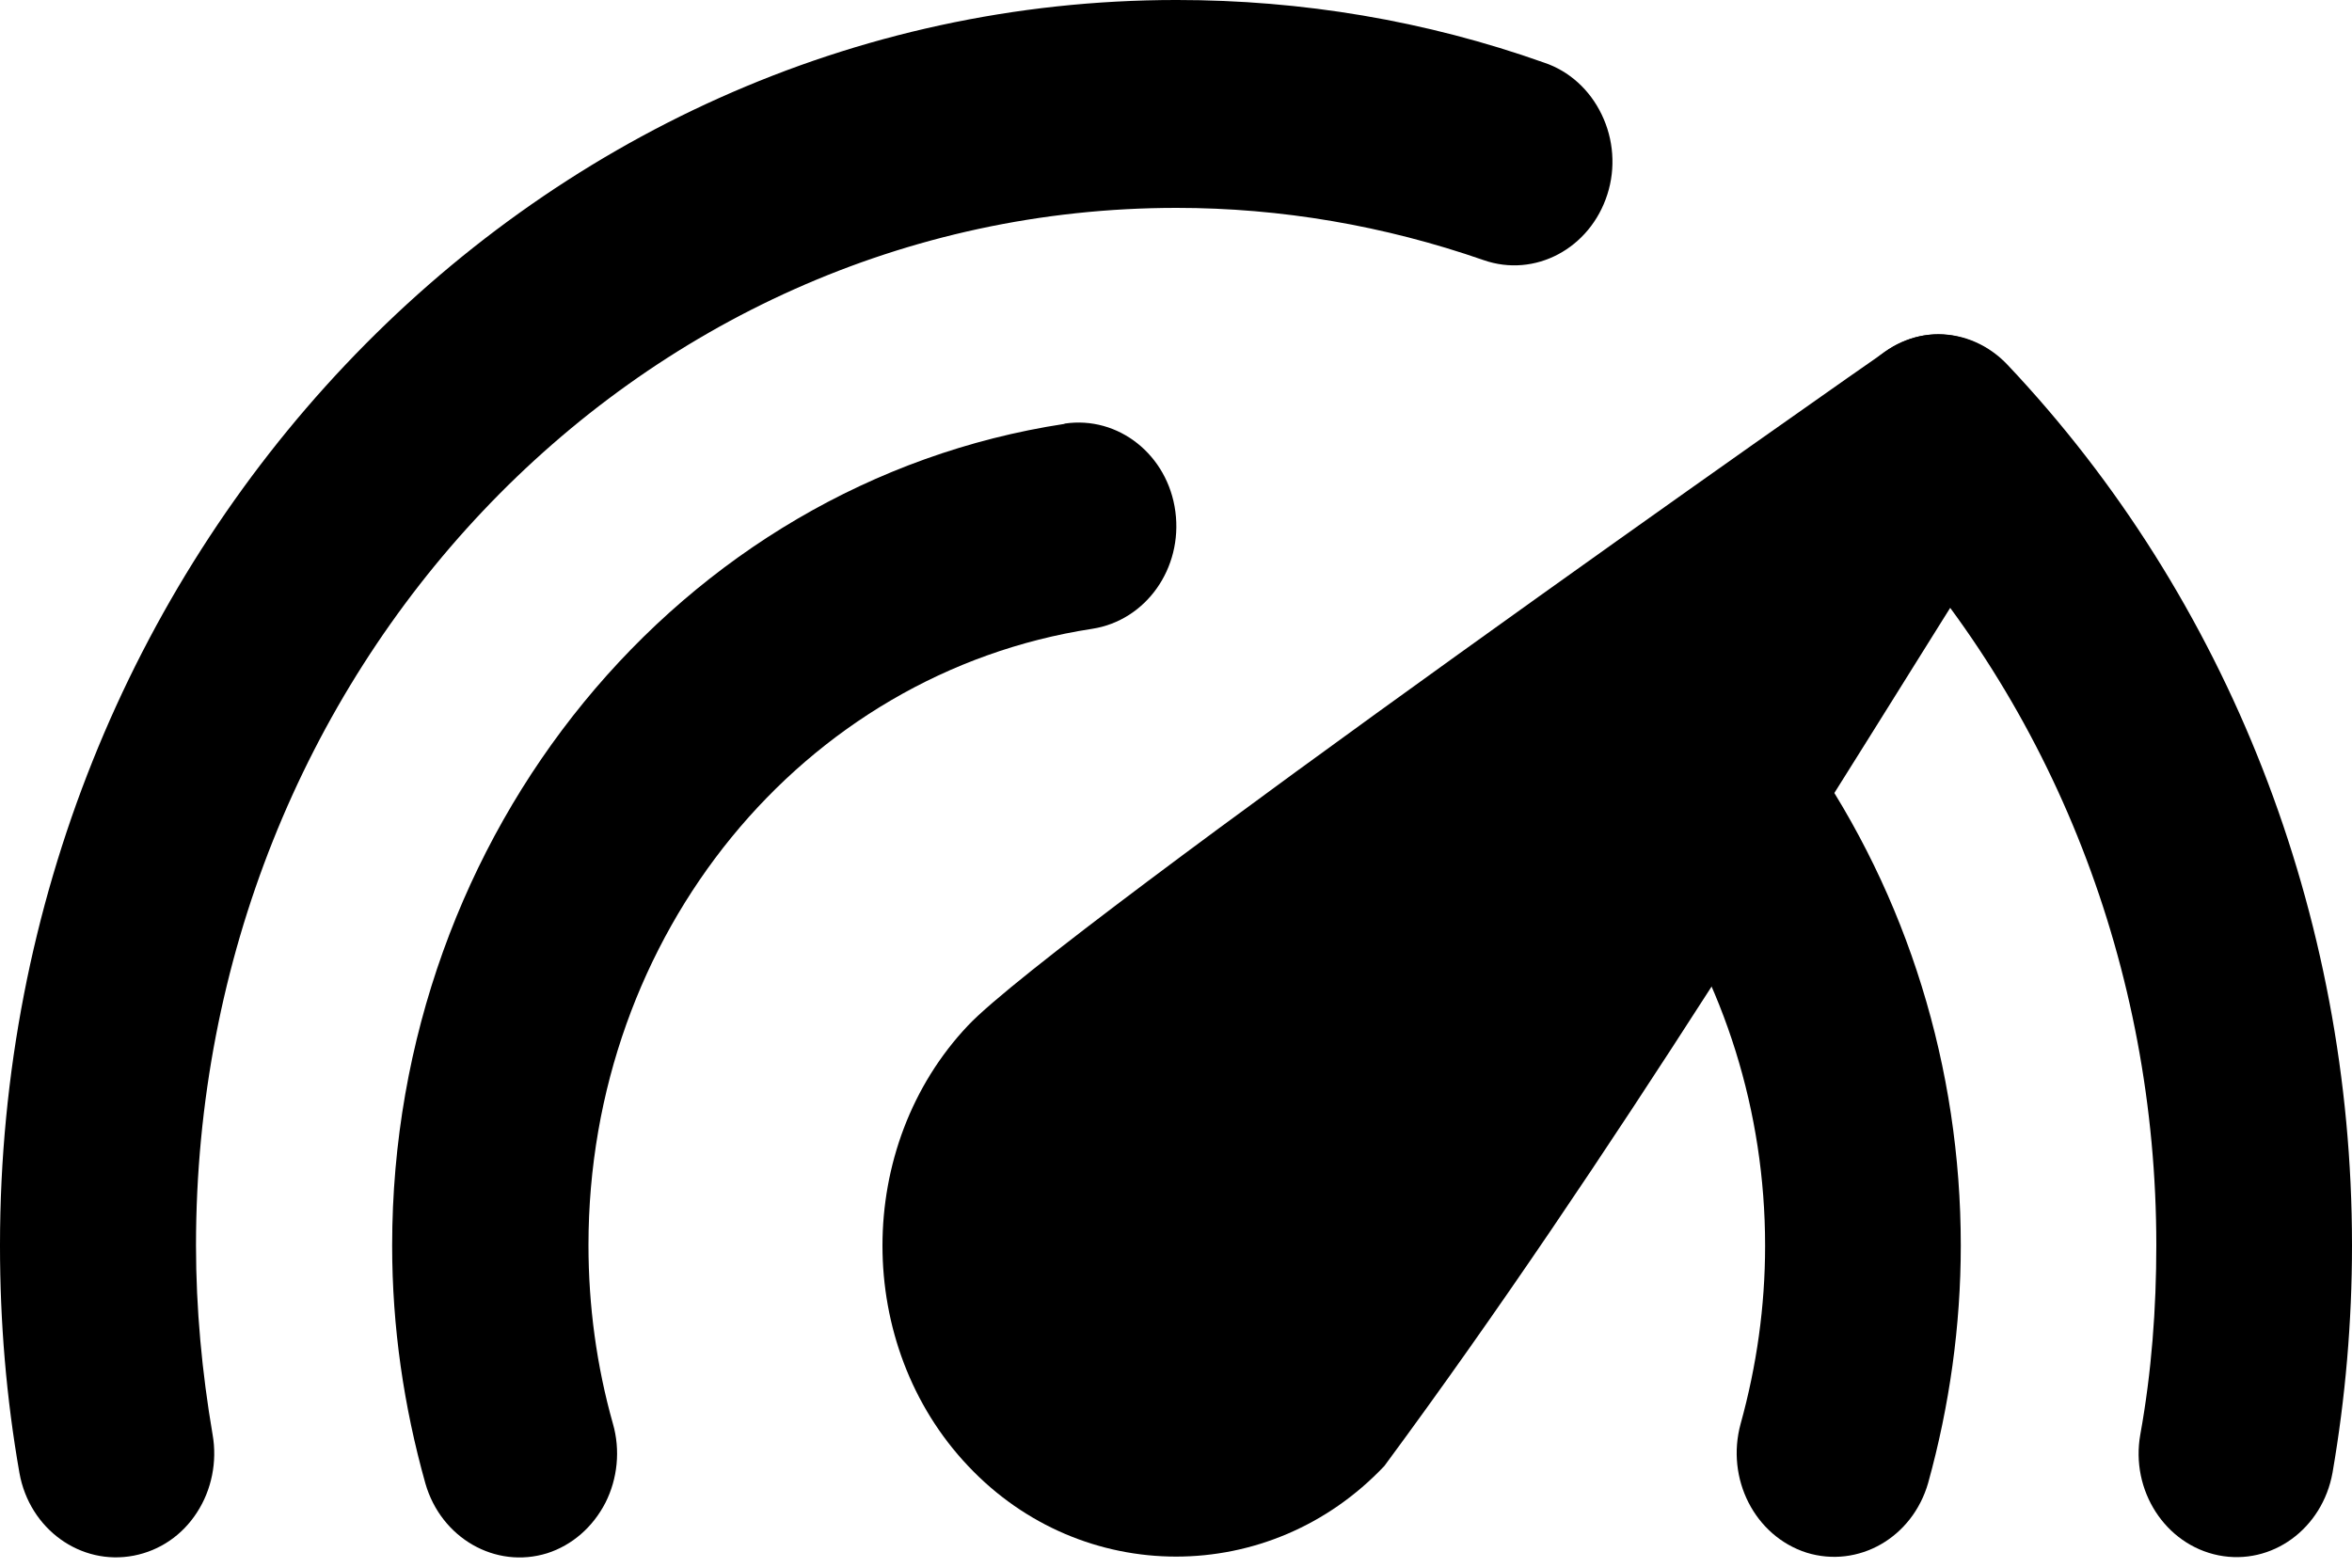 <?xml version="1.0" encoding="utf-8"?>
<svg xmlns="http://www.w3.org/2000/svg" fill="none" height="100%" overflow="visible" preserveAspectRatio="none" style="display: block;" viewBox="0 0 15 10" width="100%">
<g id="Group 138">
<path d="M12.022 2.244C11.998 2.257 6.732 5.948 6.174 6.541C5.446 7.31 5.446 8.582 6.174 9.351C6.9 10.122 8.101 10.122 8.829 9.351C10.287 7.376 11.573 5.251 12.886 3.161C13.262 2.562 12.578 1.856 12.022 2.244Z" fill="black" id="Vector"/>
<path d="M11.117 4.537C10.953 4.511 10.785 4.554 10.651 4.66C10.517 4.764 10.429 4.92 10.405 5.094C10.381 5.268 10.423 5.446 10.523 5.588C10.999 6.272 11.257 7.094 11.257 7.944V7.948C11.257 8.334 11.203 8.713 11.101 9.082C11.005 9.432 11.191 9.798 11.521 9.904C11.851 10.006 12.197 9.809 12.297 9.459C12.433 8.968 12.505 8.457 12.505 7.944C12.505 6.813 12.165 5.713 11.531 4.802C11.433 4.66 11.285 4.564 11.121 4.537H11.117Z" fill="black" id="Vector_2"/>
<path d="M6.788 2.704C4.333 3.079 2.501 5.316 2.501 7.944V7.948C2.501 8.463 2.575 8.972 2.713 9.463C2.813 9.811 3.159 10.01 3.489 9.908C3.649 9.857 3.781 9.741 3.861 9.586C3.939 9.432 3.957 9.249 3.909 9.082C3.805 8.713 3.753 8.33 3.753 7.942C3.753 5.963 5.115 4.295 6.966 4.011C7.308 3.958 7.544 3.626 7.496 3.263C7.448 2.901 7.132 2.651 6.79 2.702L6.788 2.704Z" fill="black" id="Vector_3"/>
<path d="M12.363 2.132C12.199 2.132 12.041 2.204 11.925 2.327C11.807 2.452 11.741 2.619 11.741 2.795C11.741 2.971 11.807 3.14 11.925 3.263C13.098 4.505 13.752 6.183 13.752 7.942C13.752 8.347 13.722 8.751 13.65 9.15C13.586 9.508 13.81 9.853 14.148 9.921C14.488 9.989 14.812 9.752 14.876 9.393C14.958 8.917 15 8.431 15 7.946V7.942C15 5.834 14.21 3.816 12.803 2.327C12.685 2.202 12.527 2.132 12.361 2.132H12.363Z" fill="black" id="Vector_4"/>
<path d="M7.504 -3.91006e-05C3.369 -3.91006e-05 0 3.562 0 7.942V7.948C0 8.434 0.04 8.917 0.124 9.396C0.188 9.754 0.514 9.989 0.854 9.923C1.018 9.891 1.162 9.794 1.256 9.648C1.35 9.504 1.386 9.323 1.356 9.152C1.288 8.753 1.25 8.349 1.25 7.944C1.25 4.278 4.043 1.326 7.504 1.326C8.168 1.326 8.828 1.439 9.461 1.659C9.789 1.774 10.141 1.585 10.251 1.24C10.305 1.072 10.291 0.888 10.215 0.731C10.139 0.572 10.007 0.453 9.849 0.4C9.092 0.131 8.302 -3.91006e-05 7.504 -3.91006e-05Z" fill="black" id="Vector_5"/>
</g>
</svg>